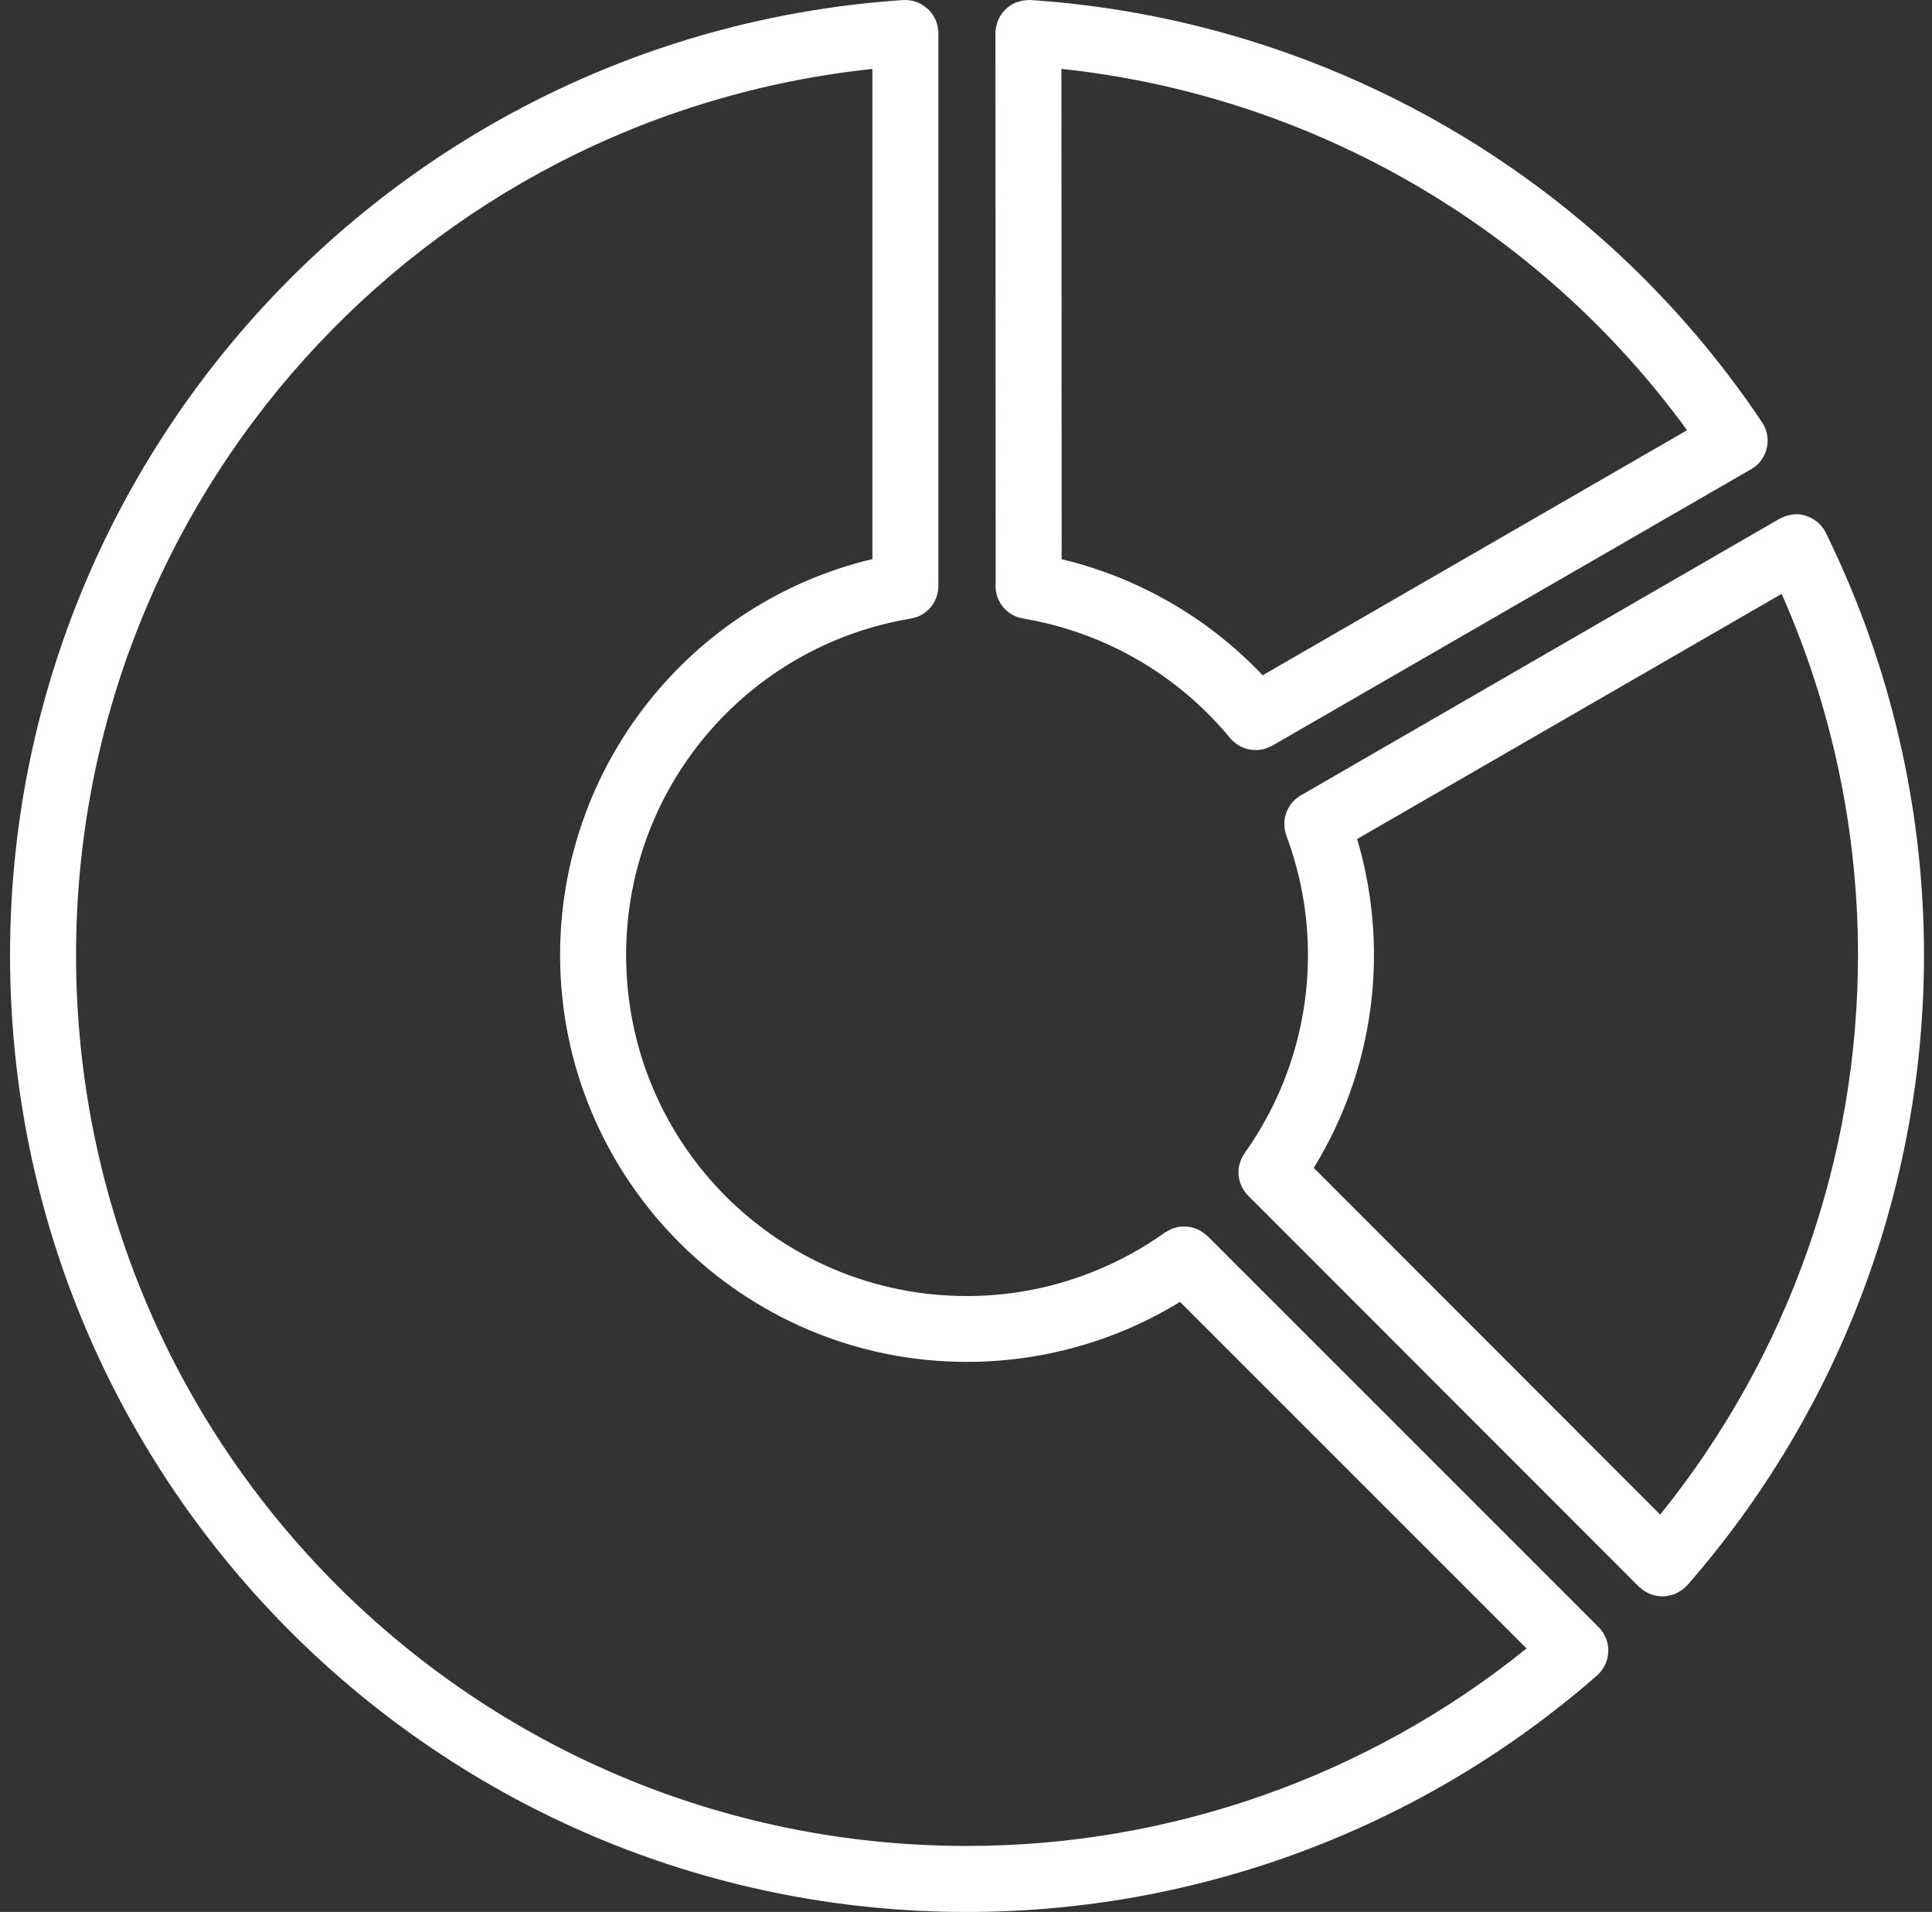 <svg width="96" height="95" viewBox="0 0 96 95" fill="none" xmlns="http://www.w3.org/2000/svg">
<rect x="0" y="0" width="96" height="95" fill="#333333" stroke="none"/>
<path d="M44.885 0.002C19.923 1.669 0.499 22.435 0.499 47.453C0.499 73.696 21.803 95 48.046 95C59.563 95 70.691 90.829 79.359 83.246C79.389 83.218 79.418 83.189 79.445 83.16C79.545 83.058 79.631 82.944 79.702 82.82C79.737 82.758 79.768 82.694 79.794 82.628C79.821 82.562 79.844 82.495 79.862 82.426C79.88 82.357 79.894 82.286 79.903 82.215C79.912 82.145 79.916 82.074 79.916 82.003C79.916 81.932 79.91 81.86 79.9 81.789C79.891 81.719 79.877 81.649 79.859 81.581C79.803 81.378 79.708 81.187 79.58 81.02C79.578 81.016 79.576 81.011 79.574 81.007C79.571 81.004 79.568 81.001 79.564 80.997C79.549 80.975 79.533 80.954 79.516 80.933C79.513 80.931 79.51 80.929 79.507 80.927C79.508 80.928 79.506 80.926 79.507 80.927C79.484 80.901 79.457 80.872 79.433 80.847L60.005 61.42C59.984 61.402 59.963 61.385 59.941 61.368C59.924 61.354 59.907 61.34 59.89 61.327C59.821 61.269 59.749 61.216 59.672 61.17C59.636 61.149 59.6 61.13 59.563 61.112C59.5 61.081 59.434 61.055 59.368 61.032C59.324 61.017 59.281 61.003 59.236 60.991C59.168 60.974 59.098 60.963 59.028 60.955C58.977 60.949 58.926 60.944 58.874 60.942C58.824 60.942 58.774 60.944 58.724 60.949C58.658 60.951 58.593 60.957 58.529 60.968C58.526 60.968 58.524 60.968 58.522 60.968C58.493 60.975 58.464 60.984 58.436 60.993C58.27 61.036 58.113 61.104 57.968 61.195C57.954 61.202 57.94 61.21 57.927 61.217C57.913 61.224 57.899 61.232 57.885 61.239C55.013 63.29 51.575 64.397 48.047 64.397C38.67 64.397 31.111 56.828 31.111 47.452C31.111 39.161 37.082 32.1 45.26 30.734C45.362 30.717 45.461 30.69 45.558 30.654C45.589 30.643 45.62 30.631 45.651 30.619C45.733 30.582 45.812 30.54 45.888 30.49C45.89 30.489 45.892 30.488 45.894 30.487C45.901 30.482 45.907 30.477 45.913 30.471C45.996 30.415 46.073 30.352 46.144 30.282C46.149 30.276 46.155 30.269 46.16 30.263C46.222 30.2 46.279 30.133 46.33 30.061C46.341 30.045 46.351 30.029 46.362 30.013C46.411 29.936 46.454 29.856 46.49 29.773C46.5 29.748 46.51 29.724 46.519 29.699C46.546 29.628 46.569 29.555 46.586 29.481C46.591 29.46 46.595 29.439 46.599 29.417C46.618 29.318 46.627 29.217 46.628 29.116V1.739C46.632 1.668 46.632 1.596 46.628 1.525C46.623 1.503 46.617 1.482 46.612 1.461C46.593 1.286 46.547 1.115 46.474 0.955C46.458 0.923 46.441 0.892 46.423 0.862C46.341 0.708 46.235 0.569 46.109 0.449C46.075 0.419 46.039 0.392 46.003 0.365C45.87 0.256 45.721 0.169 45.561 0.106C45.526 0.094 45.491 0.083 45.456 0.074C45.306 0.027 45.151 0.002 44.994 0C44.974 0.002 44.954 0.004 44.933 0.006C44.917 0.004 44.901 0.003 44.885 0.002ZM51.108 0.002C51.079 0.004 51.05 0.008 51.022 0.012C50.943 0.013 50.865 0.021 50.788 0.034C50.737 0.046 50.687 0.061 50.637 0.079C50.587 0.09 50.538 0.104 50.49 0.12C50.382 0.164 50.279 0.22 50.182 0.287C50.166 0.298 50.15 0.31 50.134 0.322C50.053 0.382 49.976 0.45 49.907 0.524C49.897 0.535 49.888 0.547 49.878 0.559C49.808 0.637 49.746 0.722 49.692 0.812C49.685 0.826 49.677 0.84 49.67 0.854C49.617 0.95 49.574 1.052 49.542 1.158C49.541 1.164 49.54 1.171 49.539 1.177C49.492 1.325 49.466 1.479 49.462 1.635L49.475 28.967C49.443 29.311 49.521 29.657 49.698 29.954C49.874 30.252 50.14 30.485 50.458 30.623C50.483 30.633 50.509 30.643 50.535 30.652C50.59 30.672 50.647 30.689 50.705 30.703C50.747 30.715 50.789 30.724 50.833 30.732C50.836 30.733 50.839 30.734 50.842 30.735C54.877 31.409 58.529 33.523 61.129 36.68C61.131 36.682 61.133 36.684 61.135 36.686C61.176 36.732 61.218 36.776 61.264 36.817C61.279 36.831 61.295 36.845 61.312 36.859C61.361 36.902 61.412 36.943 61.466 36.98C61.483 36.992 61.5 37.004 61.517 37.016C61.696 37.129 61.895 37.206 62.103 37.243C62.115 37.245 62.127 37.247 62.139 37.249C62.364 37.285 62.594 37.273 62.814 37.214C62.816 37.213 62.818 37.212 62.82 37.211C62.892 37.191 62.963 37.166 63.032 37.137C63.035 37.135 63.038 37.133 63.042 37.131C63.1 37.109 63.156 37.083 63.212 37.054L87.011 23.315C87.043 23.297 87.075 23.277 87.107 23.257C87.135 23.238 87.163 23.217 87.19 23.196C87.198 23.191 87.205 23.186 87.212 23.18C87.233 23.163 87.253 23.146 87.273 23.129C87.285 23.118 87.297 23.107 87.308 23.096C87.323 23.083 87.336 23.069 87.35 23.055C87.368 23.038 87.385 23.021 87.401 23.003C87.409 22.995 87.416 22.987 87.424 22.978C87.445 22.955 87.465 22.932 87.484 22.908C87.488 22.903 87.491 22.899 87.494 22.895C87.515 22.866 87.535 22.838 87.555 22.808C87.575 22.778 87.594 22.747 87.612 22.715C87.617 22.708 87.621 22.7 87.625 22.693C87.626 22.69 87.627 22.687 87.628 22.684C87.648 22.649 87.666 22.614 87.683 22.578C87.692 22.56 87.7 22.542 87.708 22.523C87.717 22.502 87.726 22.481 87.734 22.459C87.738 22.448 87.743 22.436 87.747 22.424C87.756 22.394 87.764 22.364 87.772 22.334C87.773 22.33 87.774 22.326 87.775 22.321C87.785 22.284 87.794 22.247 87.801 22.209C87.808 22.176 87.815 22.143 87.82 22.11C87.821 22.101 87.822 22.093 87.823 22.084C87.826 22.058 87.828 22.031 87.829 22.004C87.829 22 87.829 21.996 87.829 21.991C87.834 21.924 87.834 21.857 87.829 21.79C87.825 21.715 87.815 21.642 87.8 21.569C87.797 21.556 87.794 21.543 87.79 21.53C87.784 21.501 87.776 21.472 87.768 21.444C87.761 21.419 87.754 21.395 87.746 21.37C87.741 21.354 87.735 21.338 87.73 21.322C87.722 21.303 87.715 21.285 87.707 21.267C87.682 21.206 87.653 21.146 87.621 21.088C87.619 21.084 87.617 21.079 87.615 21.075C87.612 21.069 87.609 21.064 87.605 21.059C87.589 21.032 87.572 21.005 87.554 20.979C79.35 8.731 65.927 0.984 51.217 0.002C51.191 0.002 51.166 0.003 51.14 0.005C51.129 0.004 51.119 0.003 51.108 0.002ZM52.741 3.422C65.174 4.746 76.468 11.271 83.83 21.376L62.74 33.553C60.043 30.703 56.57 28.699 52.754 27.785L52.741 3.422ZM43.348 3.425V27.779C34.316 29.933 27.831 38.049 27.831 47.453C27.831 58.602 36.897 67.668 48.046 67.668C51.791 67.668 55.457 66.635 58.634 64.686L75.855 81.907C67.995 88.248 58.181 91.72 48.046 91.72C23.575 91.72 3.779 71.924 3.779 47.453C3.779 24.721 20.932 5.807 43.348 3.425ZM89.358 25.553C89.22 25.546 89.083 25.557 88.948 25.585C88.93 25.589 88.911 25.593 88.893 25.598C88.778 25.624 88.667 25.663 88.56 25.713C88.547 25.718 88.534 25.722 88.522 25.726C88.515 25.731 88.509 25.735 88.503 25.739C88.477 25.75 88.451 25.762 88.426 25.775L64.665 39.505C64.652 39.511 64.639 39.517 64.626 39.524C64.541 39.575 64.461 39.634 64.386 39.7C64.371 39.712 64.356 39.725 64.342 39.738C64.283 39.793 64.228 39.852 64.178 39.914C64.161 39.937 64.143 39.959 64.127 39.982C64.087 40.039 64.05 40.099 64.018 40.161C64.002 40.187 63.987 40.214 63.973 40.241C63.931 40.33 63.897 40.422 63.871 40.517C63.867 40.529 63.864 40.542 63.861 40.555C63.84 40.639 63.826 40.725 63.819 40.811C63.819 40.834 63.819 40.856 63.819 40.879C63.817 40.96 63.82 41.041 63.829 41.122C63.831 41.144 63.833 41.167 63.836 41.189C63.849 41.272 63.868 41.353 63.893 41.432C63.898 41.449 63.904 41.465 63.909 41.481C63.911 41.49 63.913 41.5 63.916 41.51C64.626 43.409 64.992 45.426 64.992 47.454C64.992 50.983 63.894 54.423 61.843 57.296C61.842 57.298 61.841 57.3 61.84 57.302C61.81 57.346 61.782 57.391 61.757 57.437C61.734 57.475 61.712 57.515 61.693 57.555C61.674 57.598 61.657 57.642 61.641 57.687C61.621 57.742 61.604 57.799 61.59 57.856C61.58 57.892 61.572 57.929 61.564 57.965C61.55 58.042 61.542 58.12 61.539 58.199C61.538 58.216 61.537 58.233 61.536 58.25C61.538 58.35 61.548 58.45 61.568 58.548C61.571 58.565 61.574 58.583 61.577 58.6C61.597 58.687 61.624 58.773 61.657 58.856C61.66 58.864 61.664 58.873 61.667 58.881C61.703 58.968 61.747 59.052 61.798 59.131C61.805 59.143 61.813 59.155 61.82 59.166C61.89 59.27 61.972 59.366 62.064 59.452L81.44 78.841C81.465 78.863 81.491 78.884 81.517 78.905C81.52 78.908 81.523 78.911 81.526 78.914C81.533 78.918 81.539 78.923 81.545 78.927C81.643 79.011 81.751 79.083 81.866 79.141C81.874 79.146 81.883 79.15 81.891 79.155C82.138 79.273 82.411 79.329 82.685 79.315C82.71 79.313 82.734 79.311 82.759 79.308C82.86 79.299 82.96 79.279 83.057 79.251C83.096 79.242 83.134 79.231 83.172 79.219C83.27 79.181 83.365 79.134 83.454 79.078C83.497 79.052 83.539 79.024 83.579 78.994C83.644 78.948 83.707 78.896 83.765 78.841C83.79 78.817 83.814 78.792 83.838 78.767C91.422 70.099 95.602 58.971 95.602 47.454C95.602 40.216 93.951 33.075 90.772 26.573C90.744 26.507 90.712 26.442 90.676 26.381C90.553 26.167 90.383 25.984 90.18 25.846C90.166 25.837 90.152 25.828 90.138 25.82C90.026 25.747 89.906 25.688 89.779 25.644C89.781 25.644 89.778 25.644 89.779 25.644C89.644 25.596 89.501 25.564 89.358 25.553ZM88.528 29.508C91.029 35.152 92.323 41.267 92.323 47.453C92.323 57.59 88.84 67.395 82.494 75.255L65.28 58.028C67.231 54.853 68.271 51.197 68.271 47.453C68.271 45.501 67.99 43.556 67.435 41.688L88.528 29.508Z" fill="white"/>
</svg>
